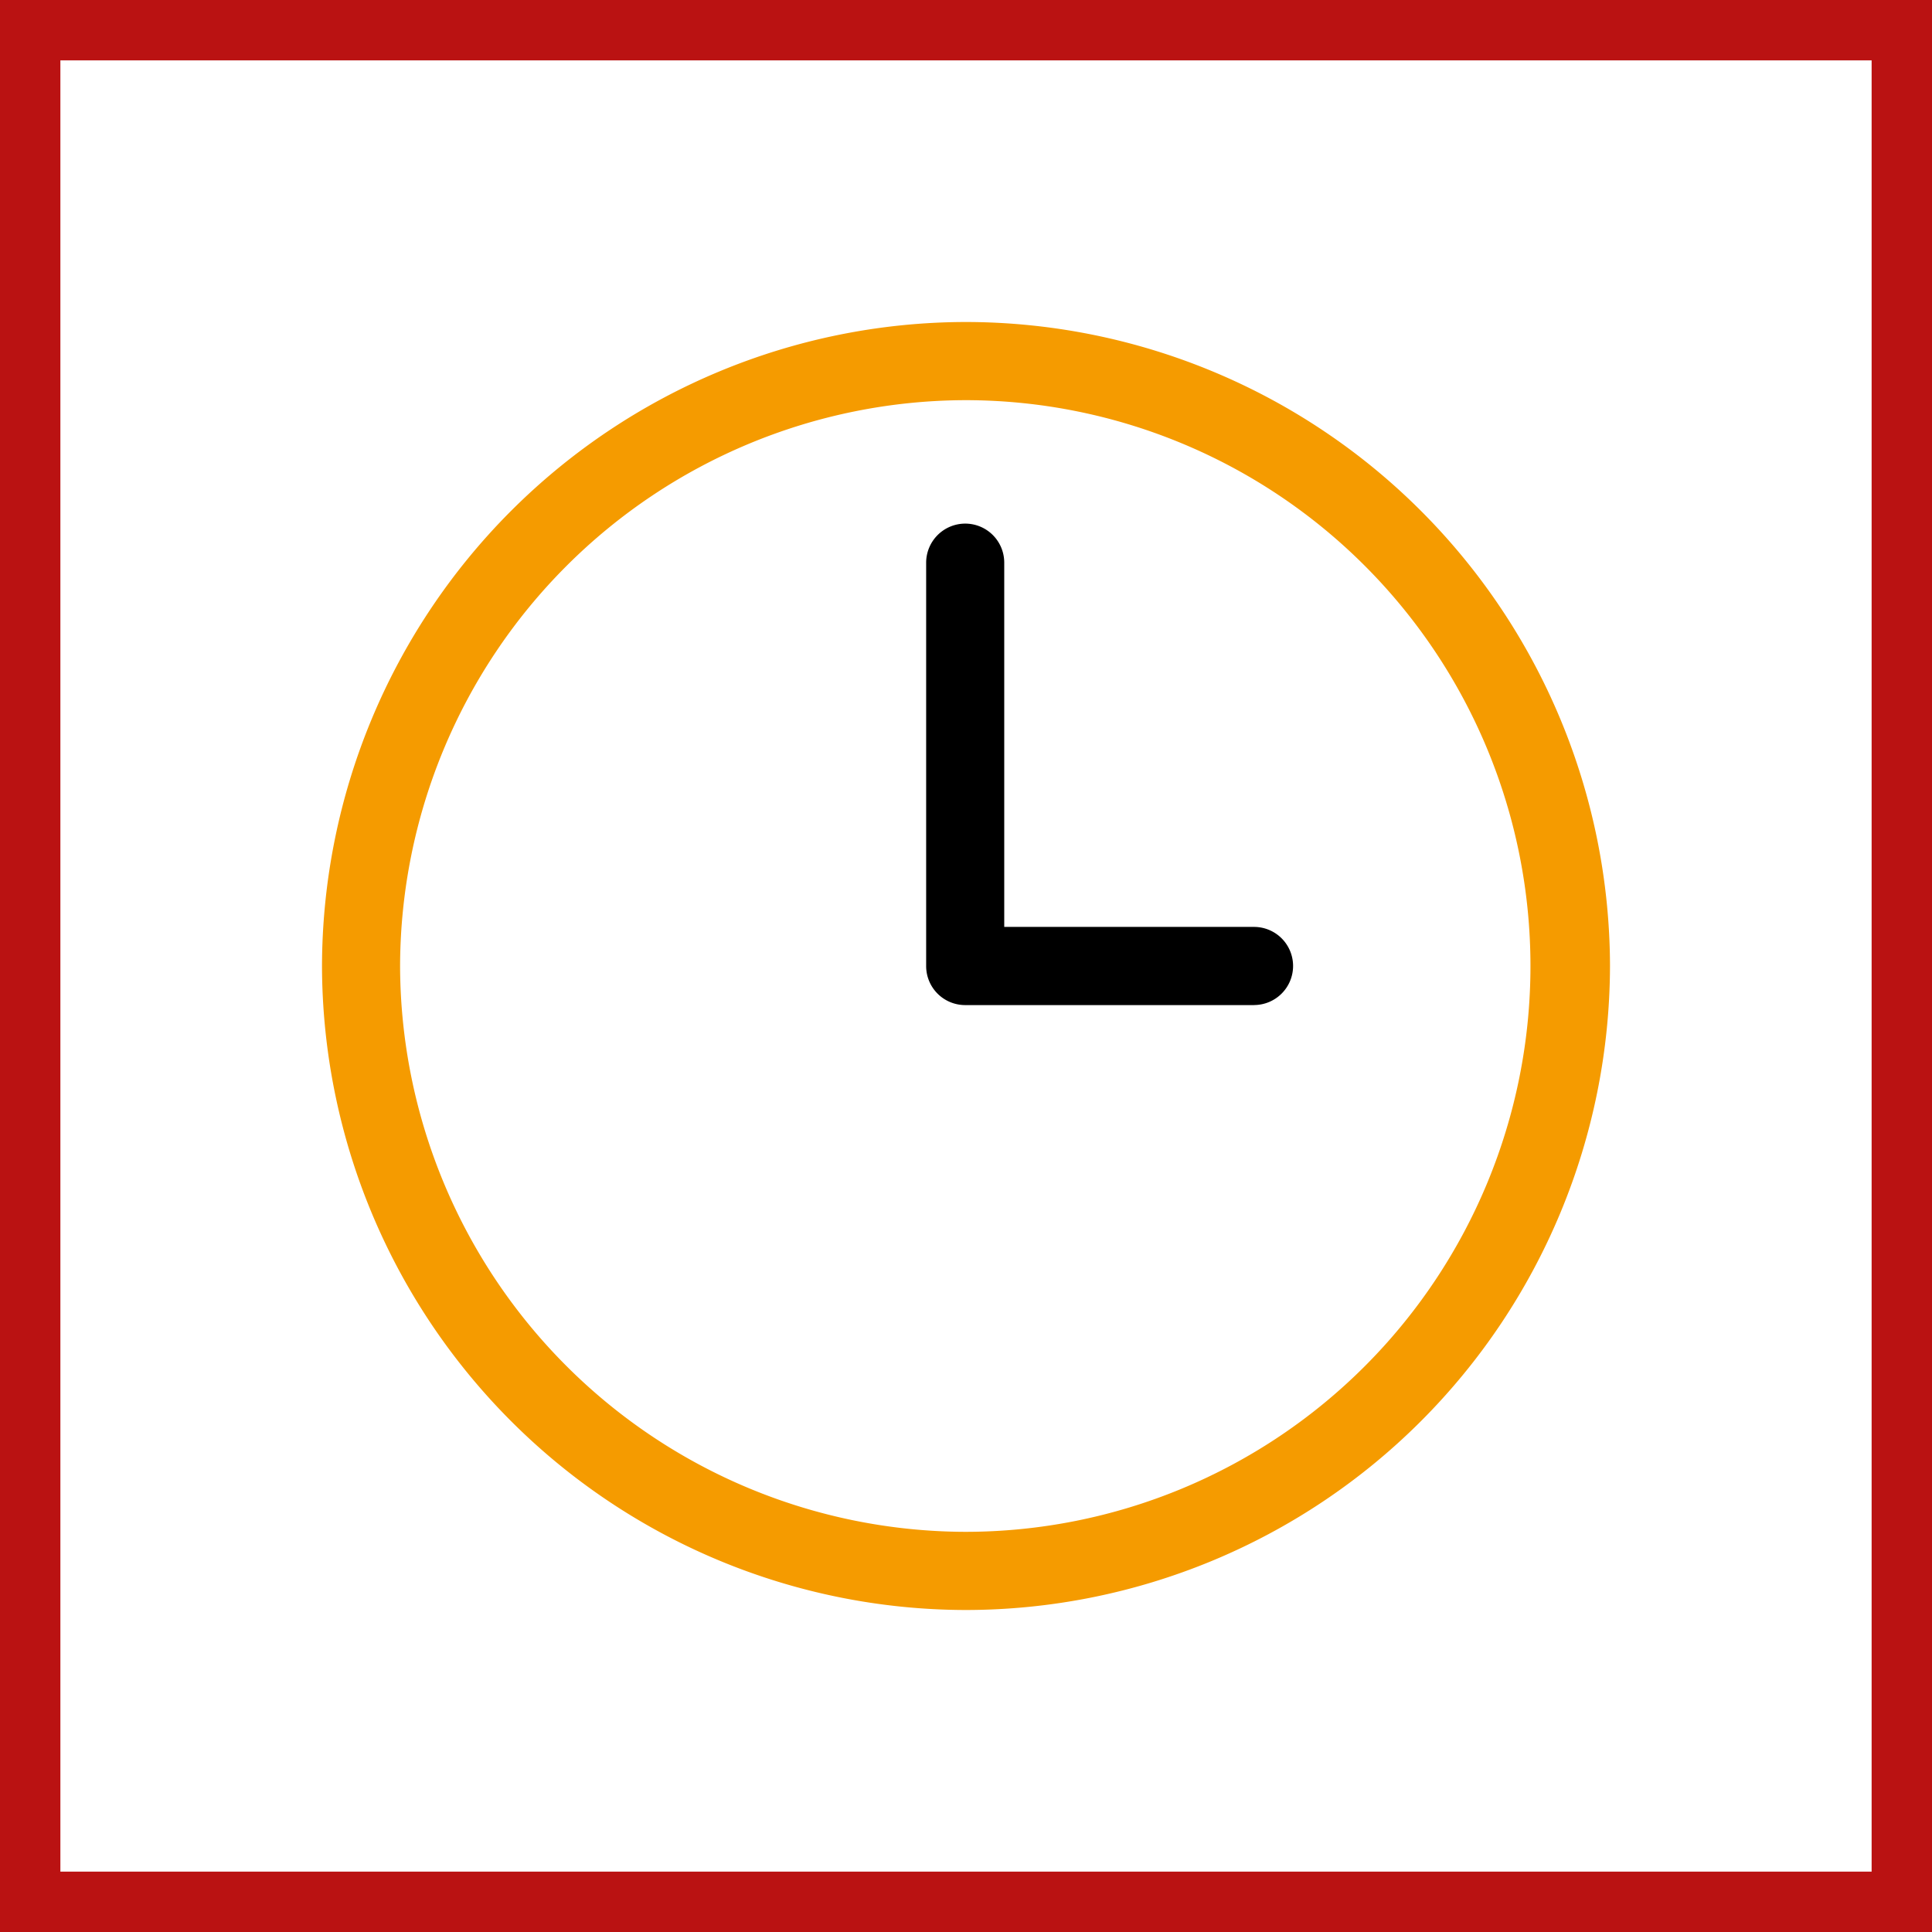<svg xmlns="http://www.w3.org/2000/svg" width="48" height="48" fill="none" viewBox="0 0 48 48"><rect x="0" y="0" width="48" height="48" fill="#808080" stroke="none"/><g clip-path="url(#a)"><path fill="#fff" stroke="#BA1212" stroke-width="2" d="M0.5 0.5H47.5V47.5H0.5V0.5Z"/><path fill="#F59B00" d="M23.98 8c-4.234.01-8.292 1.7-11.287 4.697A16.05 16.05 0 0 0 8 24a16.05 16.05 0 0 0 4.693 11.303A16.008 16.008 0 0 0 23.981 40c4.242 0 8.311-1.684 11.314-4.684S39.99 28.247 40 24a16.047 16.047 0 0 0-4.705-11.316A16.011 16.011 0 0 0 23.981 8Zm0 30.058a14.07 14.07 0 0 1-9.916-4.129A14.107 14.107 0 0 1 9.94 24a14.107 14.107 0 0 1 4.125-9.93 14.07 14.07 0 0 1 9.917-4.128c3.724 0 7.295 1.481 9.928 4.117a14.068 14.068 0 0 1 0 19.882 14.031 14.031 0 0 1-9.928 4.117Z"/><path fill="#000" d="M31.157 24.971H23.98a.969.969 0 0 1-.97-.97V13.98a.972.972 0 0 1 .97-.971.969.969 0 0 1 .97.97v9.05h6.207a.97.97 0 0 1 .685 1.656.97.97 0 0 1-.685.285Z"/></g><defs><clipPath id="a"><path fill="#fff" d="M0 0h48v48H0z"/></clipPath></defs></svg>